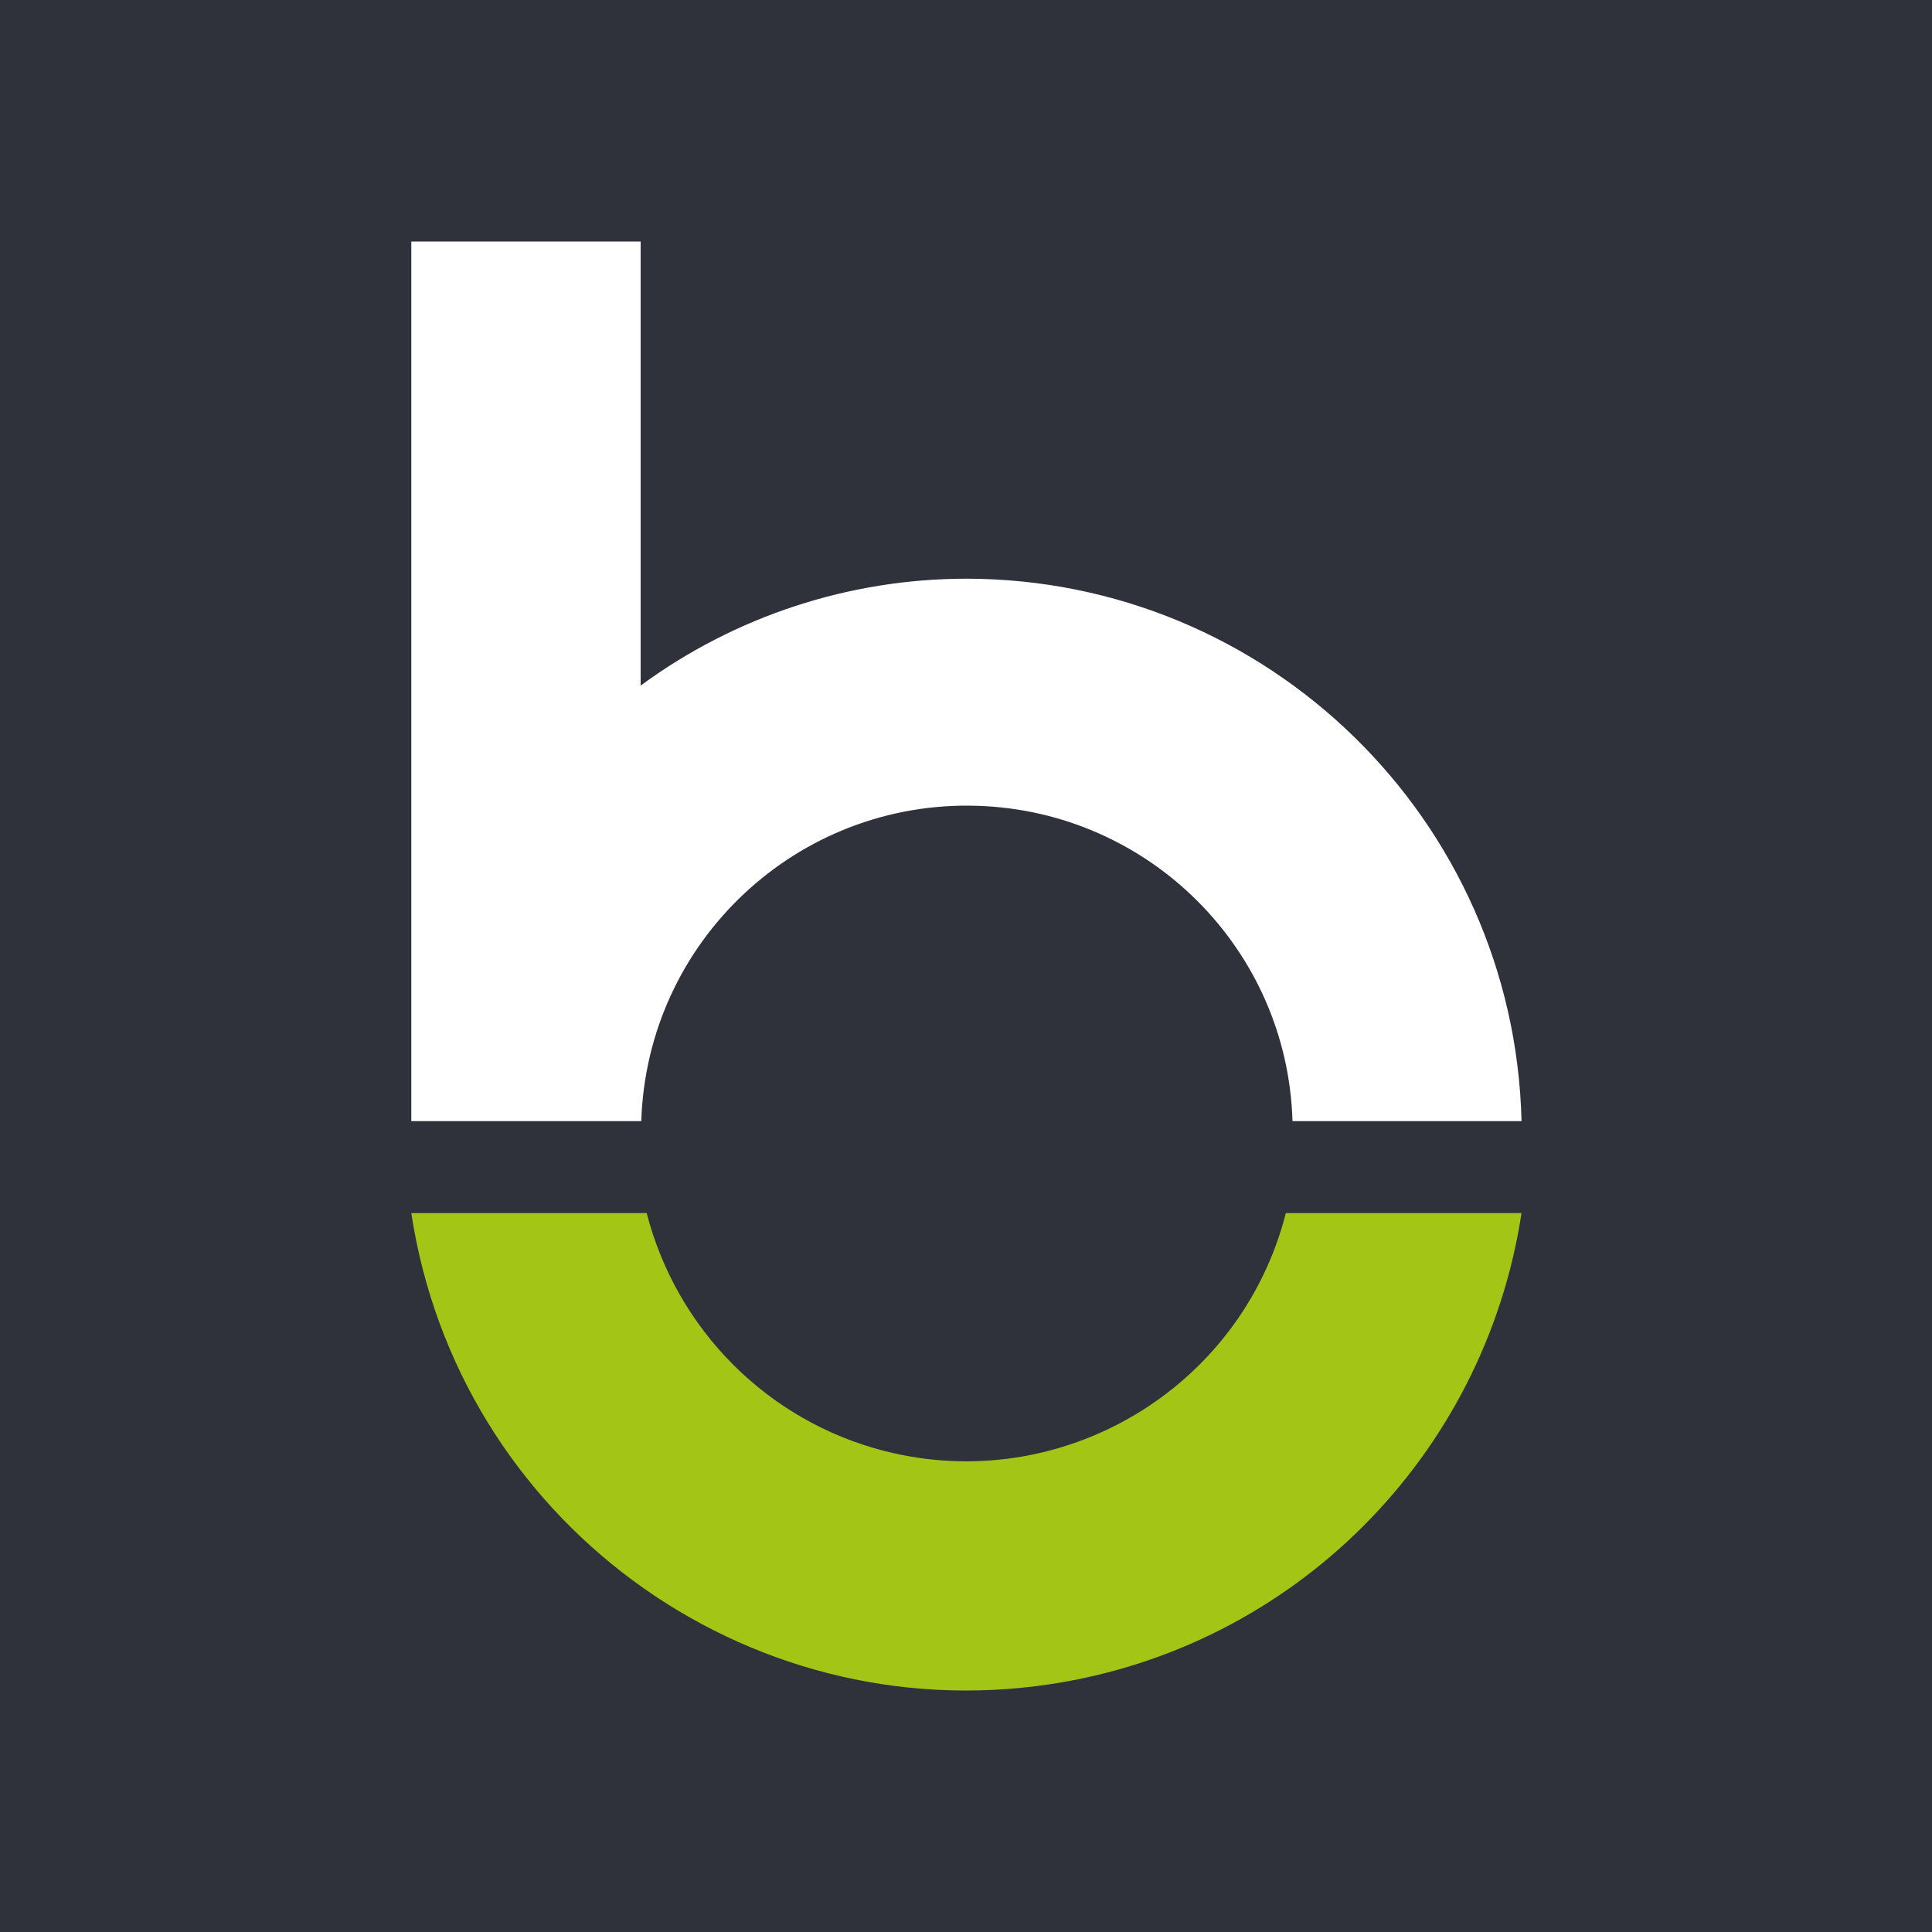 
<svg width="512" height="512" viewBox="0 0 512 512" fill="none" xmlns="http://www.w3.org/2000/svg">
    <rect width="512" height="512" fill="#2F323B"/>
    <path d="M256.194 153.359C225.091 153.359 194.828 163.278 169.778 181.688V64H109V297.107H169.946C171.459 249.443 211.305 212.035 258.968 213.548C304.531 214.977 341.182 251.545 342.527 297.107H403.221C401.287 217.247 335.97 153.443 256.11 153.359" fill="white"/>
    <path d="M340.762 321.485C328.825 368.224 281.161 396.469 234.422 384.532C203.487 376.63 179.361 352.42 171.375 321.485H109C121.357 402.69 197.182 458.592 278.387 446.319C342.863 436.567 393.385 385.961 403.221 321.485H340.762Z" fill="#A2C516"/>
</svg>
